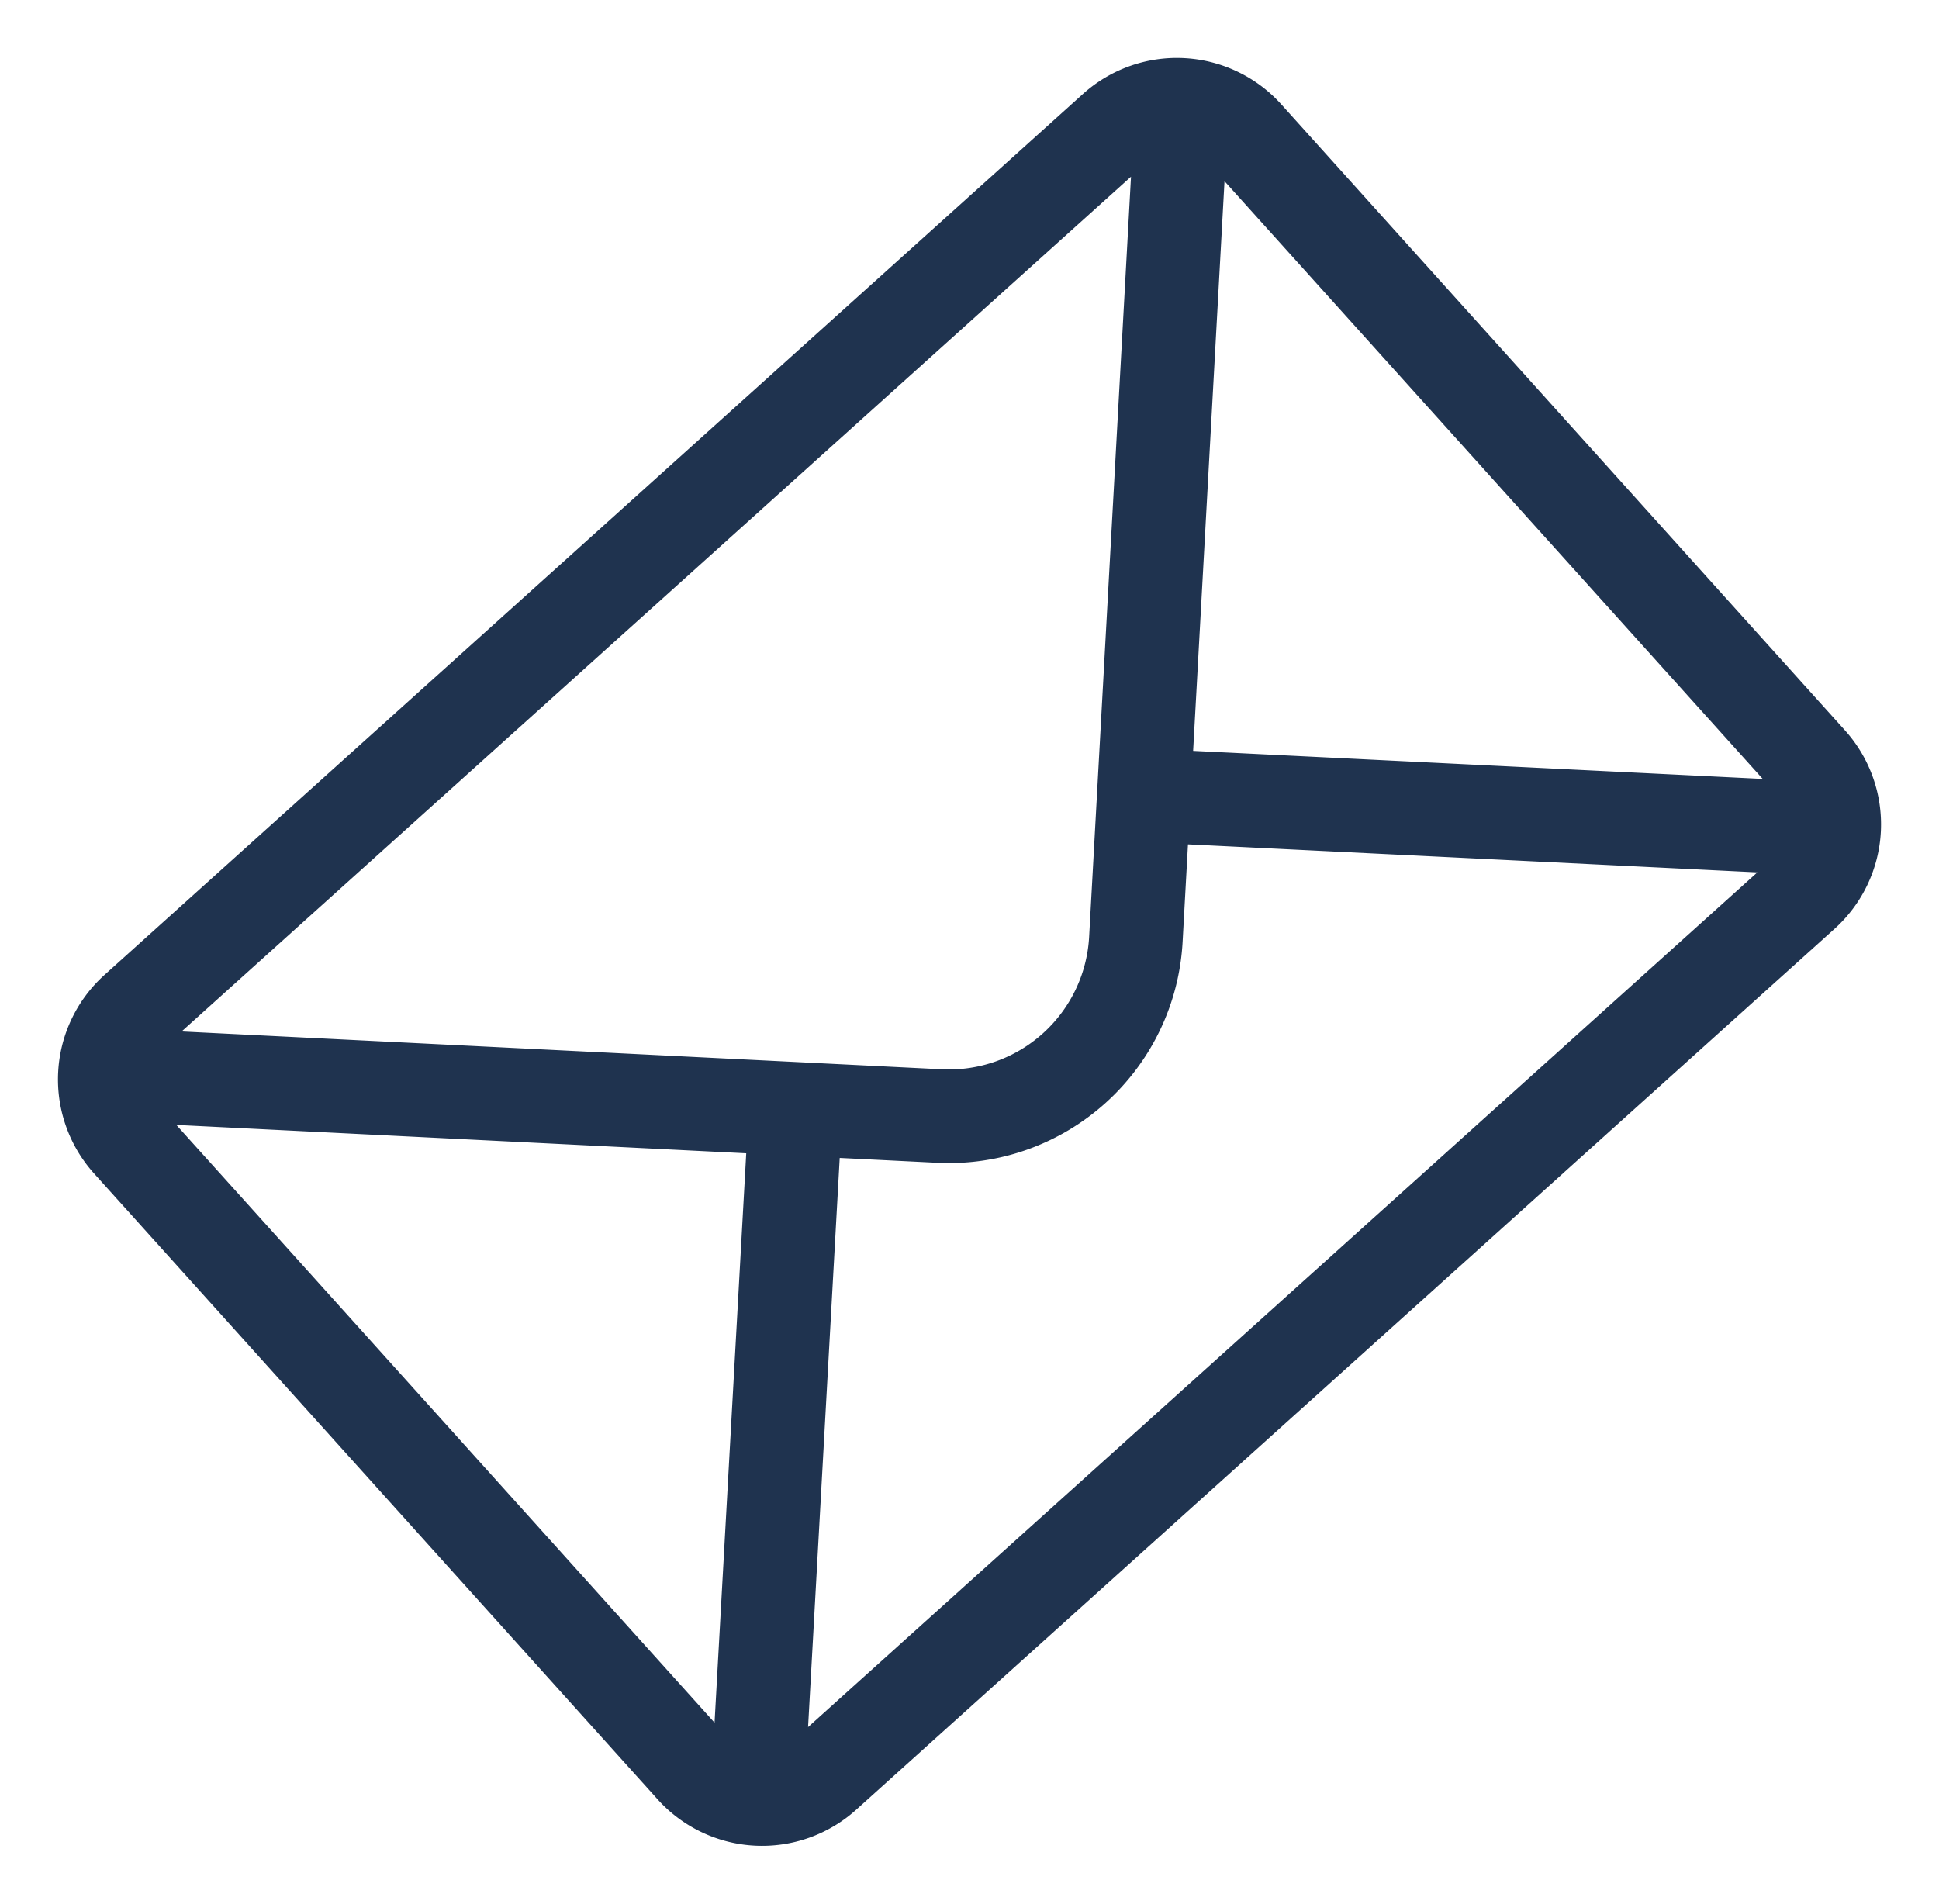 <svg xmlns="http://www.w3.org/2000/svg" width="490.808" height="481.922" viewBox="0 0 490.808 481.922">
    <g data-name="mail (2)">
        <g data-name="Group 1097">
            <path data-name="Path 386" d="M368.87 76H35.544A35.6 35.6 0 0 0 0 111.544V324.81a35.6 35.6 0 0 0 35.544 35.544H368.87a35.585 35.585 0 0 0 35.544-35.544V111.544A35.579 35.579 0 0 0 368.87 76zm-4.978 23.7L227.341 235.528a35.546 35.546 0 0 1-50.29-.022L40.522 99.7zM23.7 319.987v-203.6l102.4 101.858zm16.841 16.671 102.353-101.706 17.424 17.332a59.24 59.24 0 0 0 83.756.022l17.446-17.354 102.357 101.706zm340.181-16.671L278.321 218.24l102.4-101.858z" transform="rotate(-42 253.483 173.303)" style="fill:#1f334f"/>
        </g>
    </g>
</svg>
